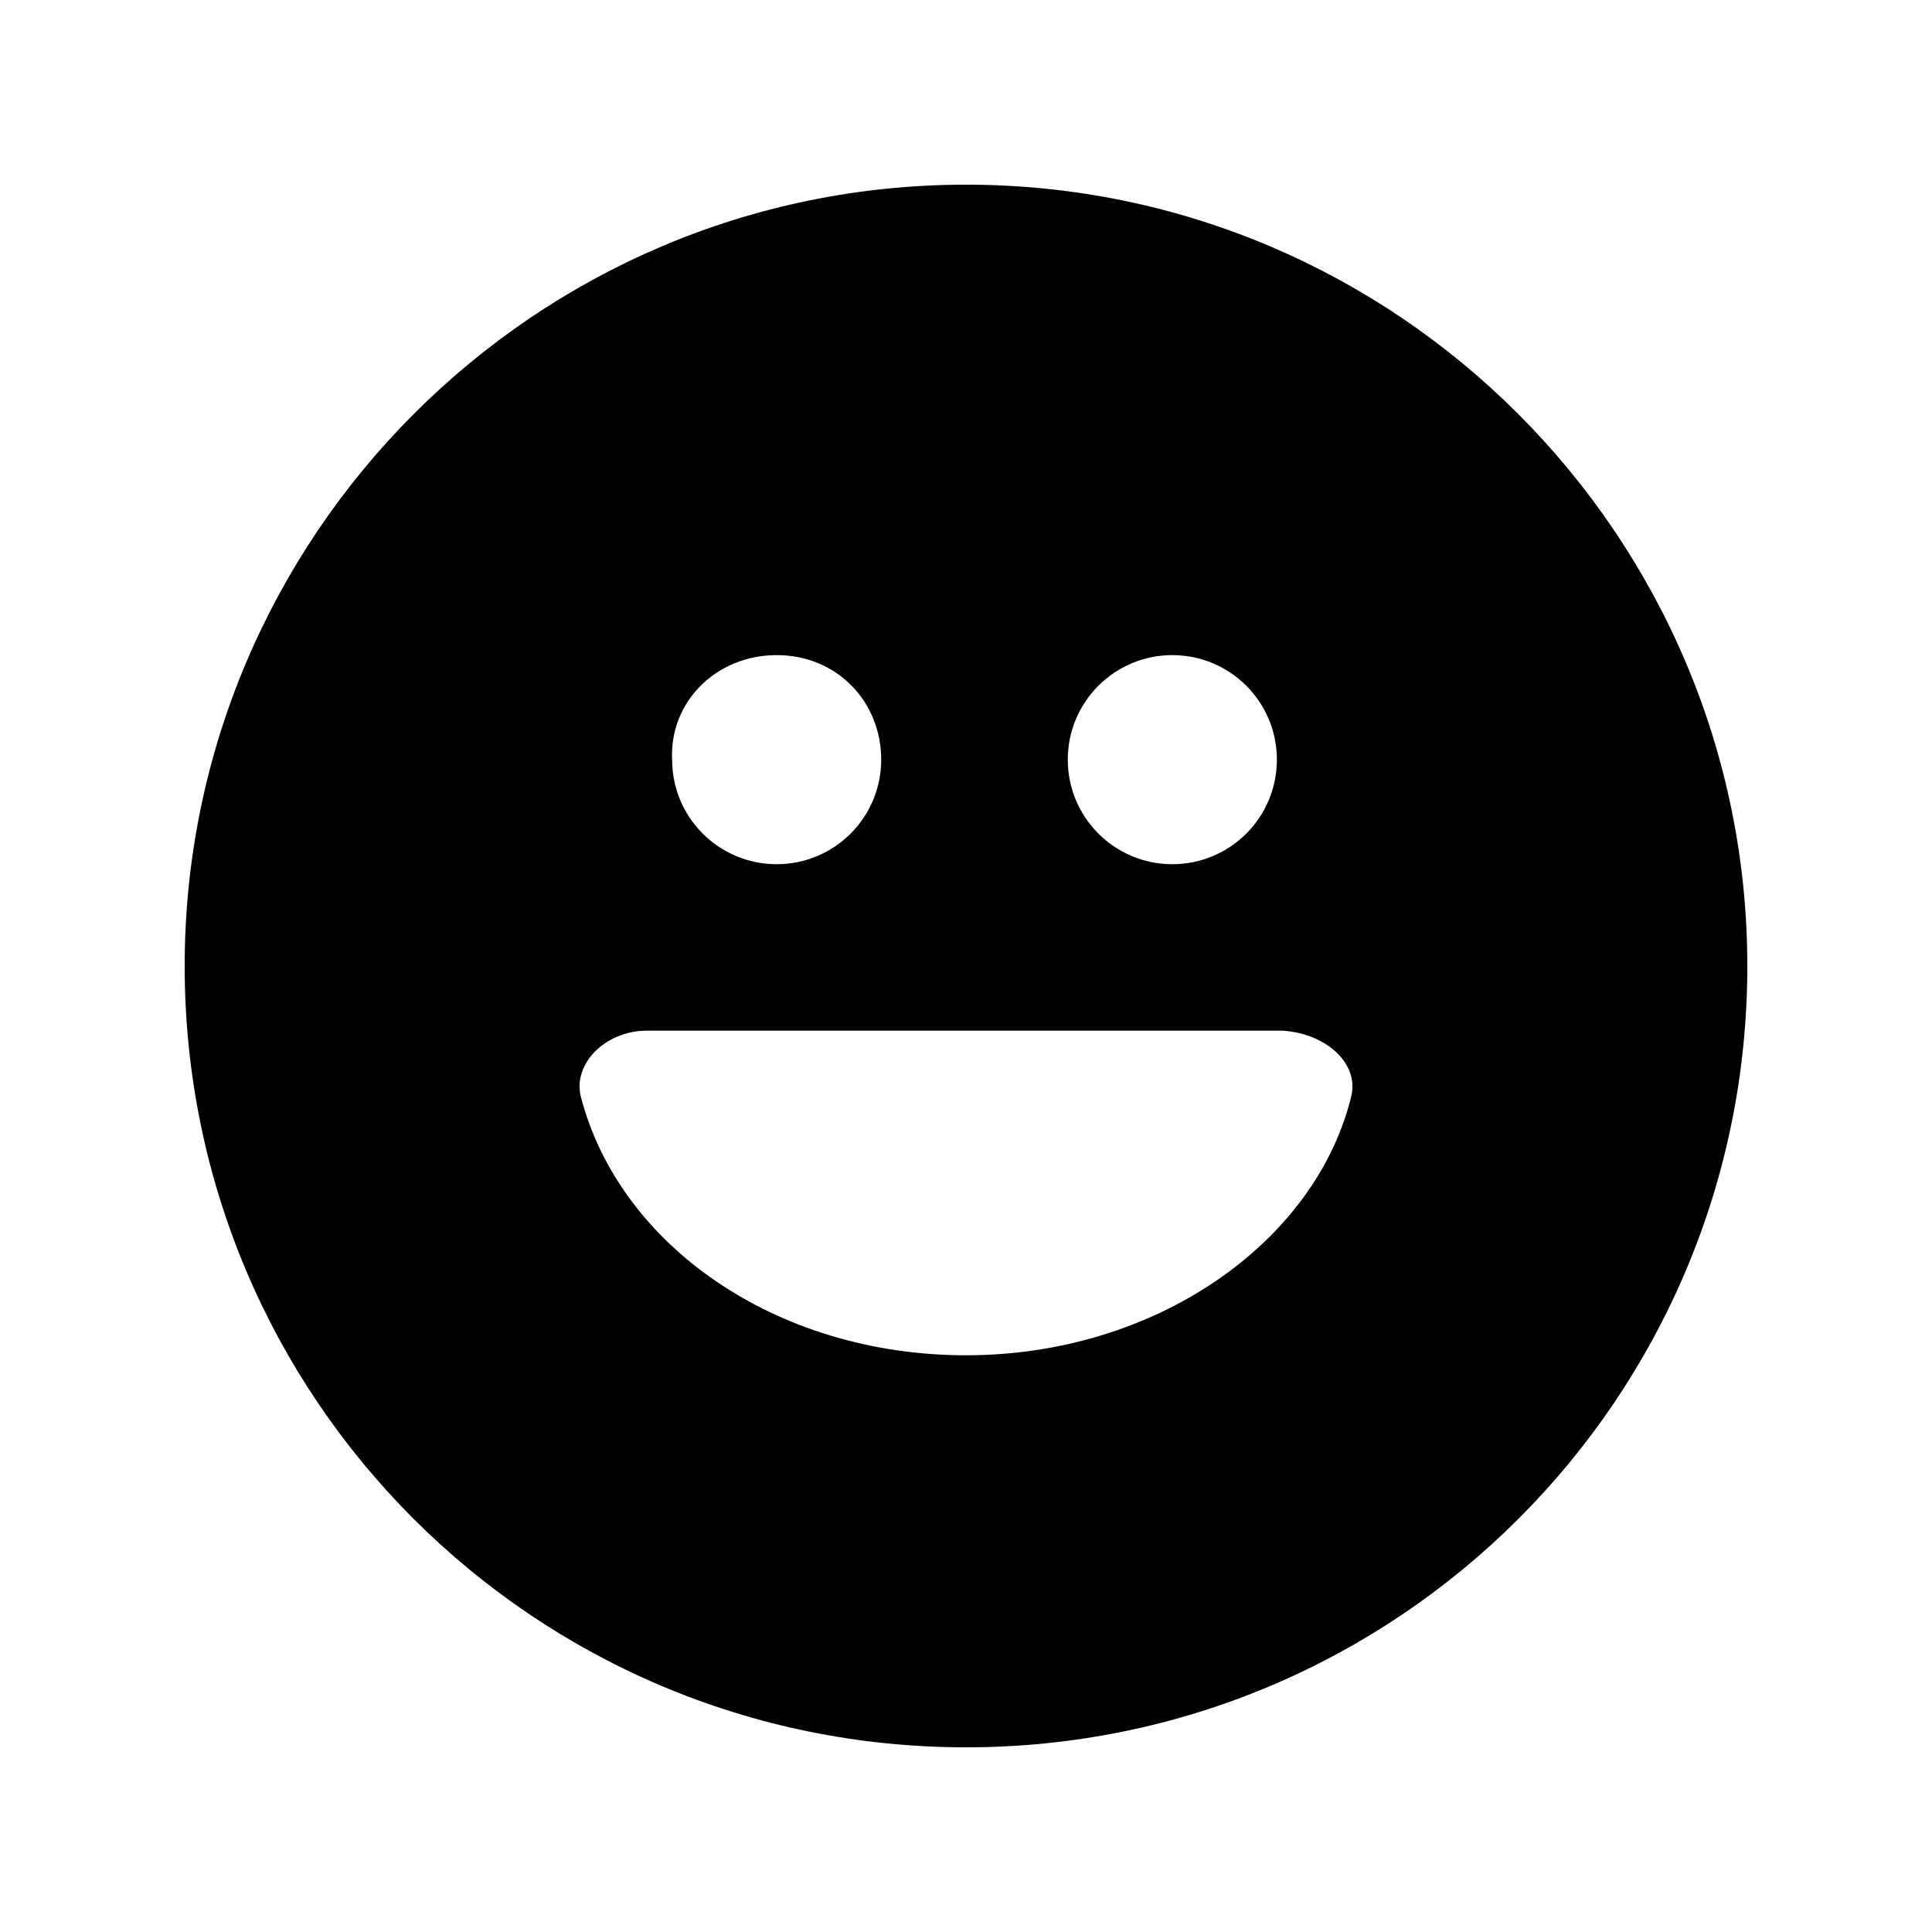 <svg width="136" height="136" viewBox="0 0 136 136" fill="none" xmlns="http://www.w3.org/2000/svg">
<path fill-rule="evenodd" clip-rule="evenodd" d="M13 68C13 37.789 37.595 13 68 13C98.405 13 123 37.789 123 68C123 98.405 98.405 123 68 123C37.595 123 13 98.405 13 68ZM95.113 77.199C92.595 87.463 81.363 95.403 68 95.403C54.637 95.403 43.599 87.657 40.887 77.199C40.306 74.875 42.63 72.551 45.535 72.551H90.271C93.37 72.745 95.694 74.875 95.113 77.199ZM54.672 60.834C58.739 60.834 62.031 57.542 62.031 53.475C62.031 49.408 58.933 46.116 54.672 46.116C50.412 46.116 47.119 49.408 47.313 53.475C47.313 57.542 50.605 60.834 54.672 60.834ZM89.884 53.475C89.884 57.542 86.592 60.834 82.525 60.834C78.458 60.834 75.165 57.542 75.165 53.475C75.165 49.408 78.458 46.116 82.525 46.116C86.592 46.116 89.884 49.408 89.884 53.475Z" fill="black"/>
</svg>
